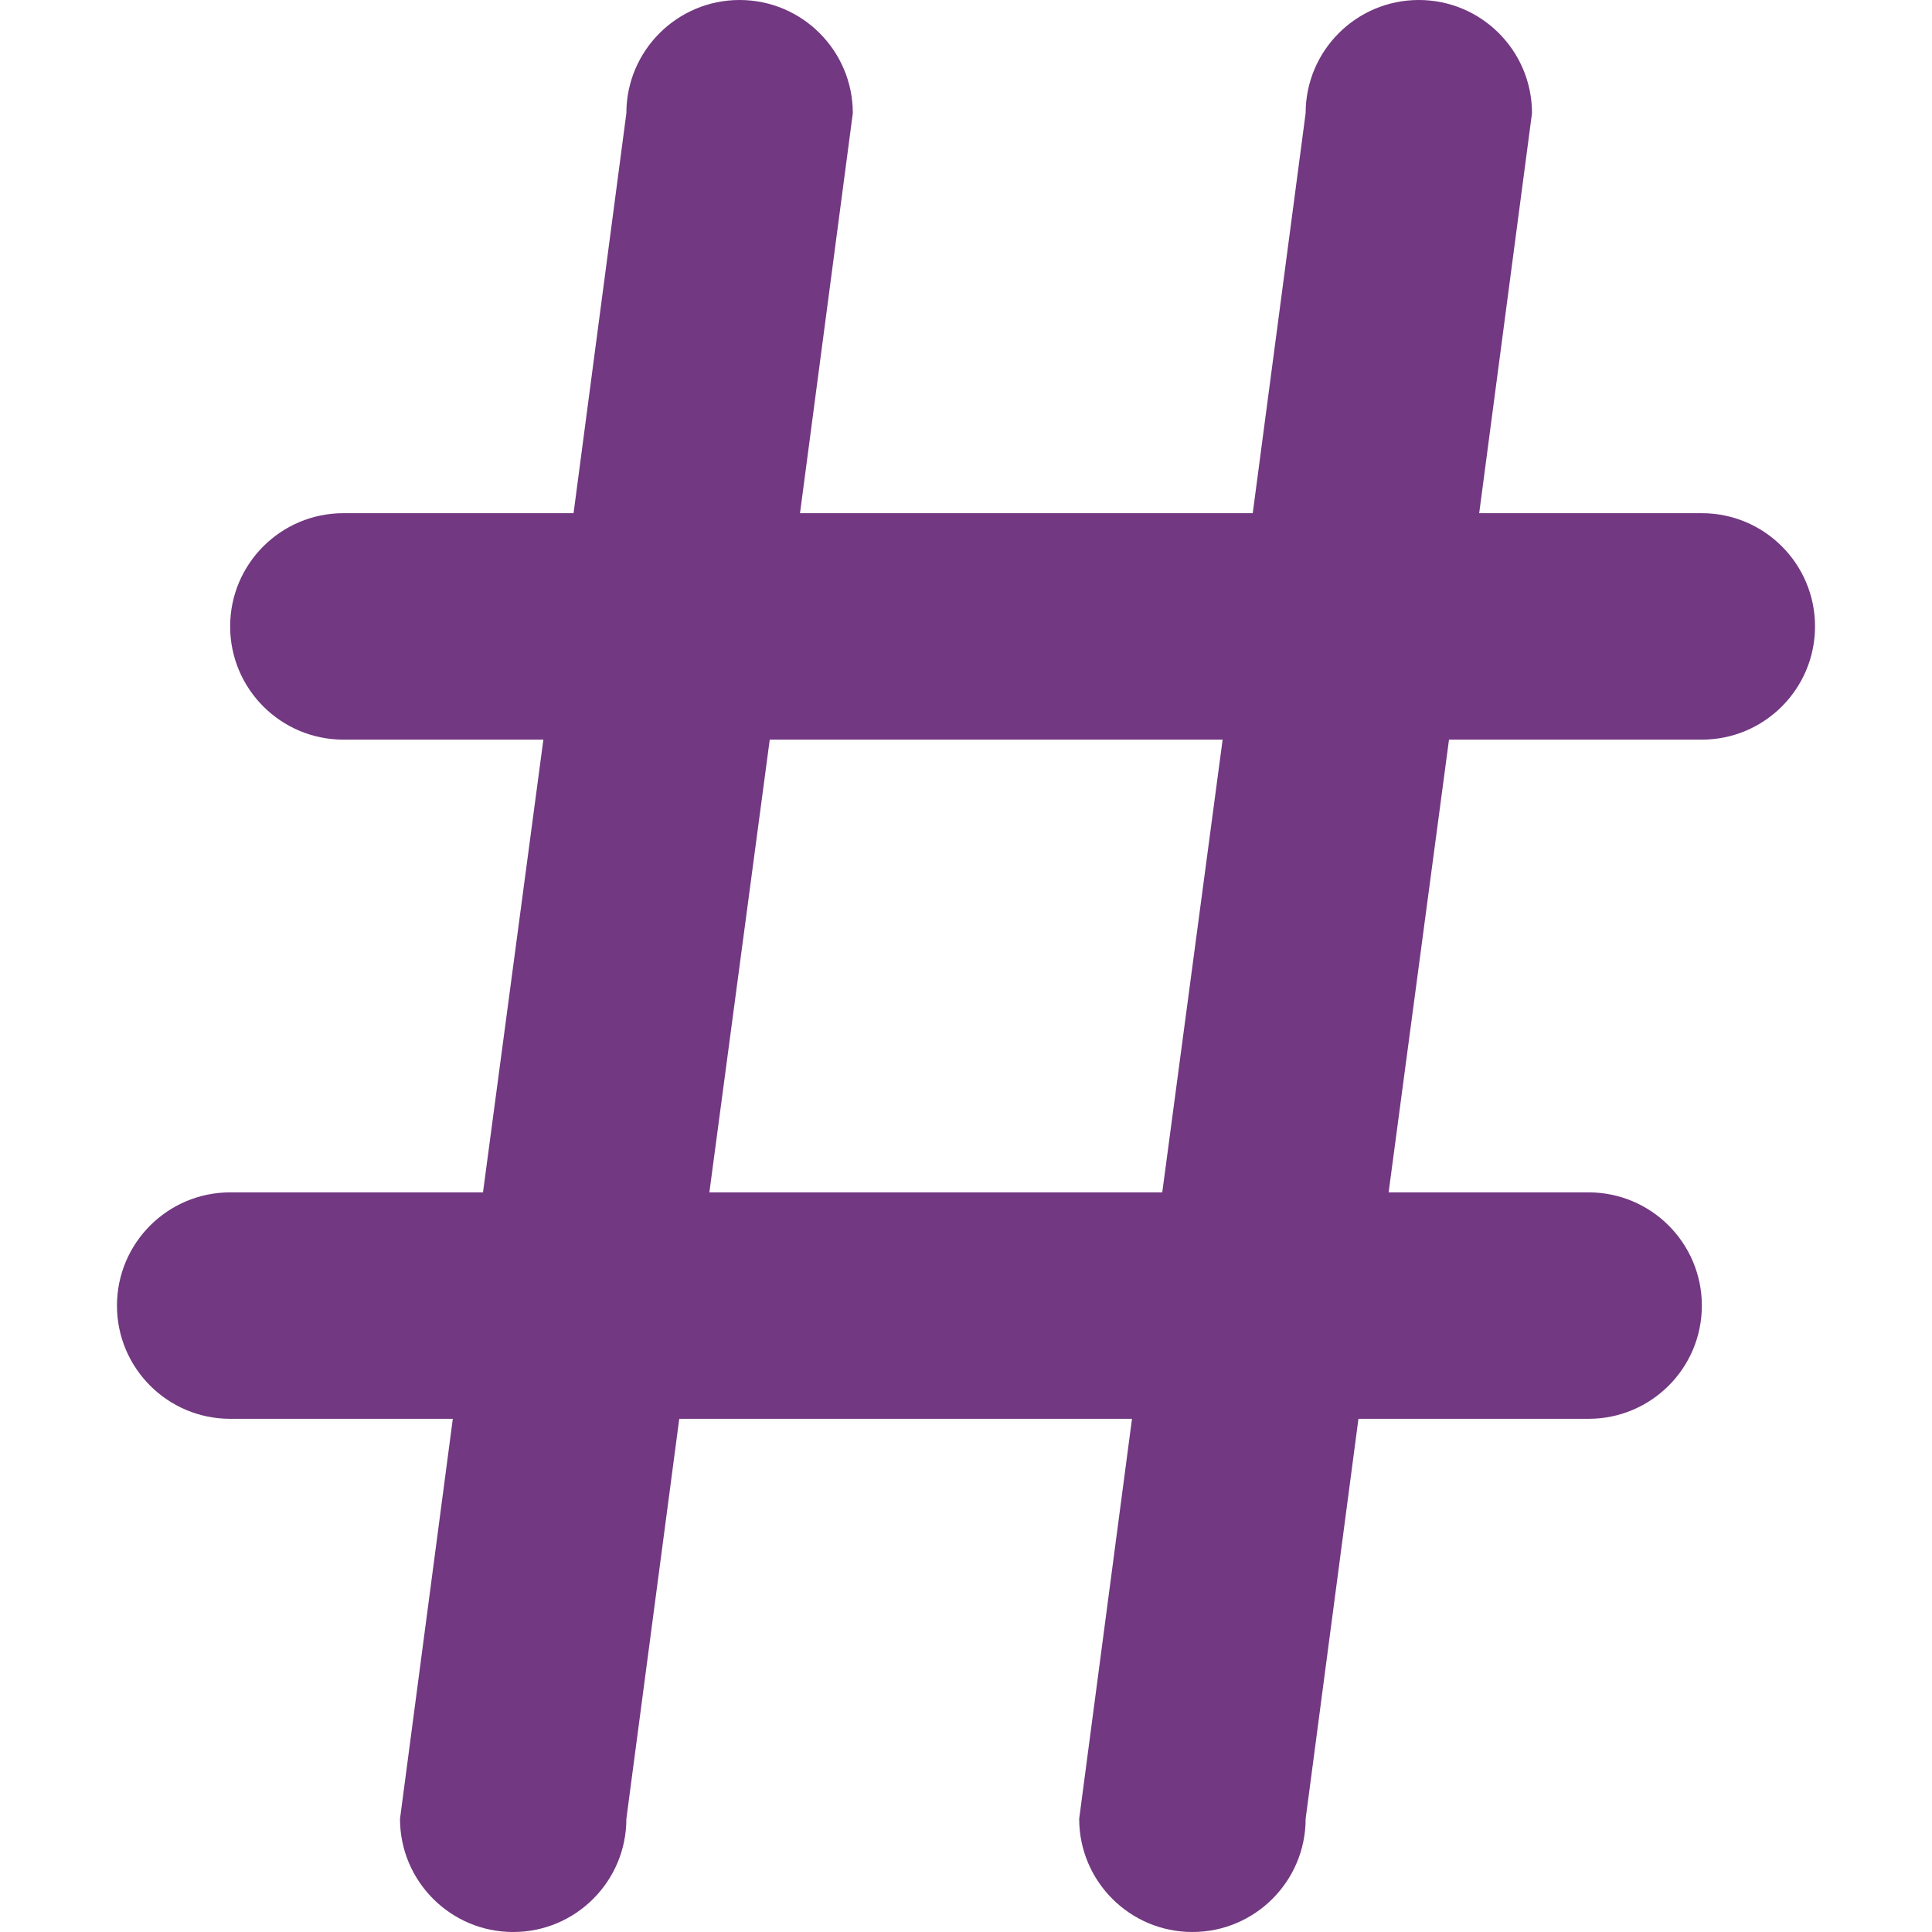 <svg width="24" height="24" viewBox="0 0 24 24" fill="none" xmlns="http://www.w3.org/2000/svg">
<path d="M2.859 14.812C2.083 14.812 1.453 15.442 1.453 16.219C1.453 16.995 2.083 17.625 2.859 17.625H5.625L4.969 22.594C4.969 23.37 5.598 24 6.375 24C7.152 24 7.781 23.37 7.781 22.594L8.438 17.625H14.062L13.406 22.594C13.406 23.37 14.036 24 14.812 24C15.589 24 16.219 23.37 16.219 22.594L16.875 17.625H19.734C20.511 17.625 21.141 16.995 21.141 16.219C21.141 15.442 20.511 14.812 19.734 14.812H17.25L18 9.188H21.141C21.917 9.188 22.547 8.558 22.547 7.781C22.547 7.005 21.917 6.375 21.141 6.375H18.375L19.031 1.406C19.031 0.63 18.402 0 17.625 0C16.848 0 16.219 0.63 16.219 1.406L15.562 6.375H9.938L10.594 1.406C10.594 0.63 9.964 0 9.188 0C8.411 0 7.781 0.63 7.781 1.406L7.125 6.375H4.266C3.489 6.375 2.859 7.005 2.859 7.781C2.859 8.558 3.489 9.188 4.266 9.188H6.75L6 14.812H2.859ZM9.562 9.188H15.188L14.438 14.812H8.812L9.562 9.188Z" fill="#723881"/>
</svg>
